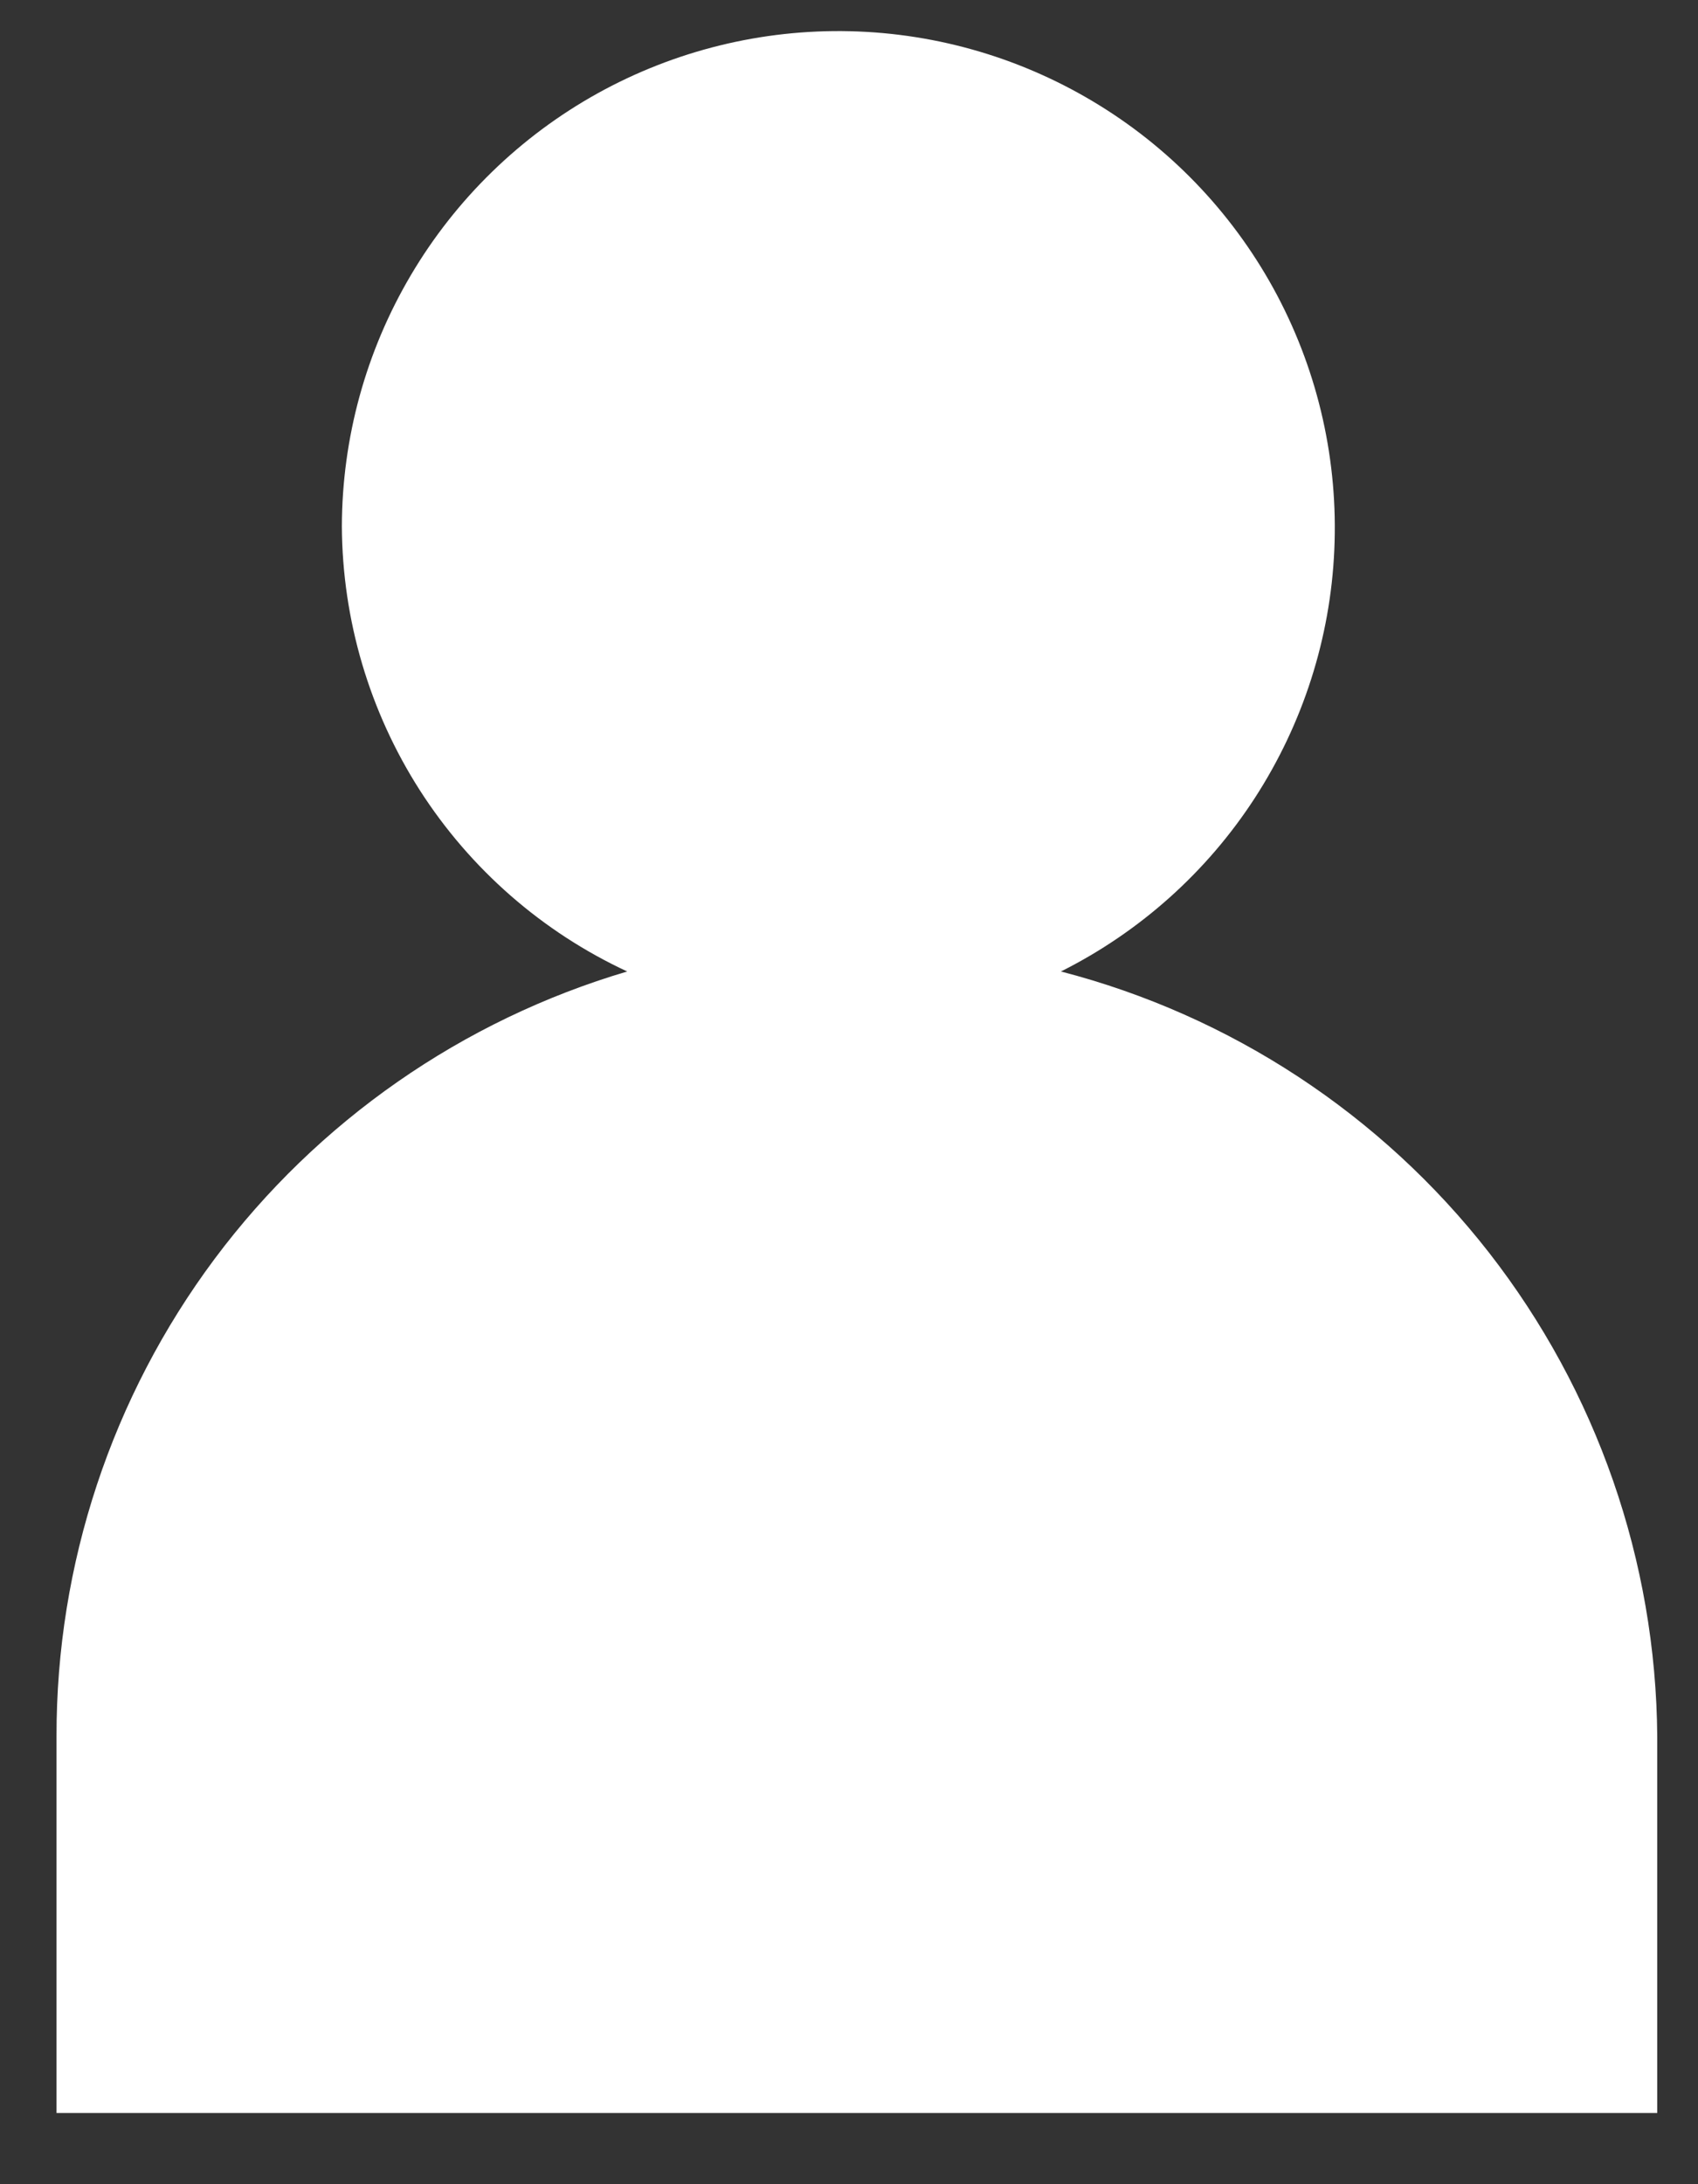 <svg width="21" height="27" viewBox="0 0 21 27" fill="none" xmlns="http://www.w3.org/2000/svg">
<rect x="0" y="0" width="21" height="27" fill="#333333" stroke="none"/>
<path d="M13.121 12.009C14.097 11.52 14.926 10.779 15.52 9.863C16.114 8.946 16.454 7.888 16.502 6.797C16.551 5.706 16.308 4.622 15.798 3.656C15.288 2.691 14.529 1.878 13.6 1.304C12.671 0.729 11.606 0.412 10.514 0.386C9.422 0.36 8.342 0.626 7.387 1.156C6.432 1.687 5.636 2.462 5.081 3.402C4.525 4.343 4.231 5.414 4.228 6.506C4.234 7.664 4.569 8.796 5.193 9.77C5.818 10.744 6.707 11.521 7.757 12.009C5.717 12.612 3.927 13.858 2.654 15.562C1.382 17.267 0.696 19.337 0.699 21.464V26.12H20.496V21.464C20.48 19.296 19.748 17.194 18.415 15.484C17.081 13.775 15.22 12.553 13.121 12.009Z" fill="white"/>
</svg>
